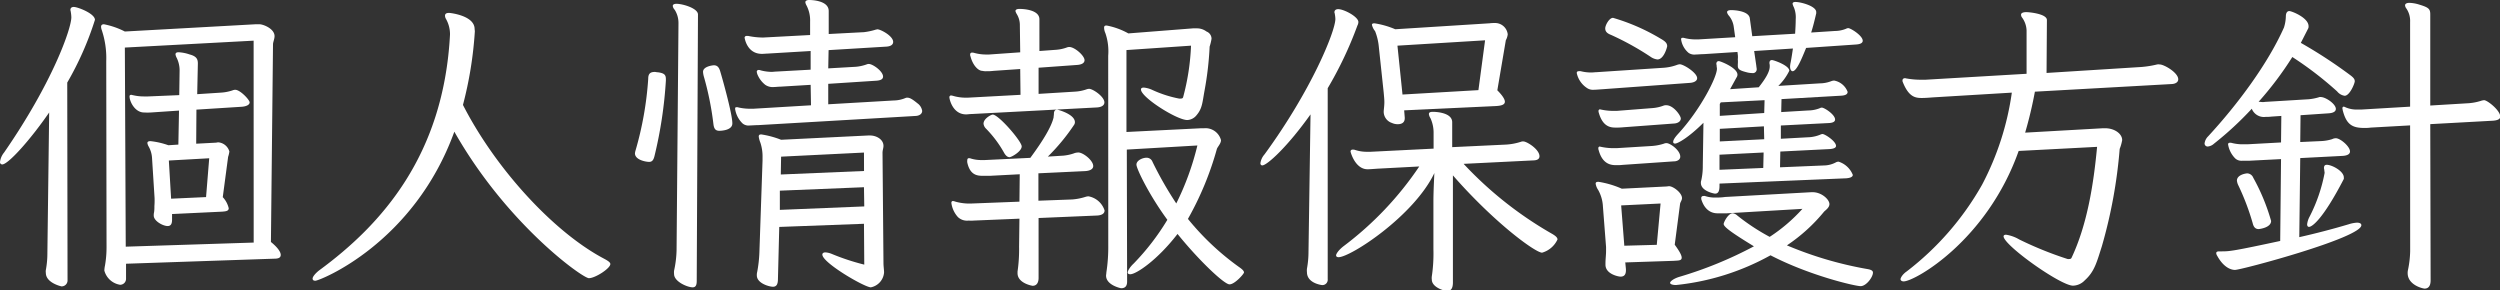 <svg xmlns="http://www.w3.org/2000/svg" viewBox="0 0 420.5 48.86"><rect x="0" y="0" width="420.5" height="48.86" fill="#333333" stroke="none"/><defs><style>.cls-1{fill:#fff;}</style></defs><title>アセット 2</title><g id="レイヤー_2" data-name="レイヤー 2"><g id="font"><g id="ol_個人情報保護方針"><path class="cls-1" d="M8.27,18.92c-3.18,4.61-6.89,8.74-7.9,8.74A.38.38,0,0,1,0,27.24a3.12,3.12,0,0,1,.69-1.59C8.9,13.78,12,4.77,12,2.91a6.45,6.45,0,0,0-.11-1c0-.11-.05-.16-.05-.21,0-.37.21-.53.58-.53.64,0,3.55,1.11,3.55,2.17a52.41,52.41,0,0,1-4.66,10.55l.05,33.22a1,1,0,0,1-1,1.06c-.06,0-2.65-.58-2.65-2.27a1.57,1.57,0,0,1,0-.48,15.41,15.41,0,0,0,.26-2.86ZM21.2,44.36V46.9a1,1,0,0,1-1,1,3.27,3.27,0,0,1-2.65-2.39,4.72,4.72,0,0,1,.11-.85,17.93,17.93,0,0,0,.26-3.12l-.05-31.27a14.81,14.81,0,0,0-.8-5.35A1.73,1.73,0,0,1,17,4.5c0-.26.16-.42.48-.42A13.33,13.33,0,0,1,21,5.3L43,4.08c.21,0,.43,0,.64,0,.63,0,2.54.74,2.54,2,0,.48-.26,1-.26,1.38L45.57,40.7c1.17.95,1.65,1.7,1.65,2.17s-.37.64-1.06.64ZM42.66,6.84,21,8l.15,33.49,21.52-.69ZM28.94,36l0,.74v.22c0,.69-.21,1.06-.74,1.06-.8,0-2.34-.85-2.34-1.75a2.18,2.18,0,0,1,.06-.59,6.31,6.31,0,0,0,.05-1A12.28,12.28,0,0,0,26,33.33l-.43-6.78A4.38,4.38,0,0,0,25,24.64a1.65,1.65,0,0,1-.21-.58c0-.21.16-.32.53-.32a13.14,13.14,0,0,1,3,.69L30,24.32l.11-5.72-4.72.32a10.24,10.24,0,0,1-1.16,0c-1.54,0-2.44-1.85-2.44-2.7,0-.21.11-.27.32-.27a2.07,2.07,0,0,0,.26.06,7.77,7.77,0,0,0,1.91.21h.64L30.15,16l.06-4.19a4.81,4.81,0,0,0-.48-2.06,1.92,1.92,0,0,1-.21-.59c0-.26.16-.37.53-.37a6.74,6.74,0,0,1,1.85.37c1.22.32,1.38.85,1.38,1.54l-.11,5.14,4-.26a7.53,7.53,0,0,0,1.91-.37,1.39,1.39,0,0,1,.48-.11c.84,0,2.43,1.7,2.43,2.12s-.58.69-1.37.74l-7.58.48L33,24.17,36.25,24c.16,0,.32-.06.47-.06a2.13,2.13,0,0,1,1.86,1.54,4.57,4.57,0,0,1-.21.9l-.9,6.78a4.12,4.12,0,0,1,1,1.86c0,.48-.48.53-1.11.58Zm6.25-9.38L28.4,27l.38,6.42,5.88-.27Z"/><path class="cls-1" d="M79.87,5.25a64.51,64.51,0,0,1-2,12.4C83.31,28.3,93.06,39,101.6,43.51c.69.37,1.06.63,1.06.9,0,.74-2.55,2.38-3.61,2.38S85.22,37.68,76.42,22.15C69.59,41,53.74,47.22,53.05,47.22c-.31,0-.47-.11-.47-.37s.37-.8,1.11-1.38c10.49-7.69,20.93-19.34,22-39.64V5.62a5.22,5.22,0,0,0-.68-2.44,1.13,1.13,0,0,1-.16-.53c0-.32.21-.48.69-.48.15,0,4.29.43,4.29,2.71Z"/><path class="cls-1" d="M112,13.57a72,72,0,0,1-1.91,12.66c-.16.64-.37,1-.9,1s-2.39-.32-2.39-1.44a2.56,2.56,0,0,1,.11-.52,56.41,56.41,0,0,0,2.12-12c0-.8.27-1.17,1.11-1.17.16,0,.32.06.53.06,1.12.15,1.33.47,1.33,1.16Zm2.12-9.7a4.13,4.13,0,0,0-.64-2.23,1.16,1.16,0,0,1-.32-.63c0-.27.27-.37.64-.37,1,0,3.6.74,3.6,1.8l-.21,44.83c0,.74-.21,1.06-.69,1.06-.85,0-3.12-.95-3.12-2.23a2.52,2.52,0,0,1,0-.58,17.73,17.73,0,0,0,.42-3.44ZM121,22c-.64,0-.9-.32-1-1.11a50.44,50.44,0,0,0-1.64-8.11,3.91,3.91,0,0,1-.11-.69c0-.95,1.7-1.11,1.81-1.11.53,0,.84.26,1.06.95.42,1.38,2.06,7.26,2.06,8.8C123.22,21.94,121.26,22,121,22Zm6.46-.95c-.53,0-.95.05-1.32.05a1.57,1.57,0,0,1-1.22-.32,4.23,4.23,0,0,1-1.27-2.43c0-.22,0-.32.26-.32a.72.72,0,0,1,.32.05,8.8,8.8,0,0,0,2,.21h.48l9.7-.58-.06-3.44-5.14.31c-.37,0-.74.06-1.06.06a2.2,2.2,0,0,1-1.43-.37,4.33,4.33,0,0,1-1.32-1.75,2,2,0,0,1-.11-.43.29.29,0,0,1,.32-.32.63.63,0,0,1,.32.06,7.7,7.7,0,0,0,1.85.26c.27,0,.53-.05.74-.05l5.83-.32V8.58l-7.2.43c-.27,0-.59.05-1,.05-2.54,0-2.91-2.7-2.91-2.75s.1-.27.31-.27a2.71,2.71,0,0,0,.27,0,12.54,12.54,0,0,0,2.33.27h.27l7.84-.42V3.66a5.44,5.44,0,0,0-.64-2.81,1.31,1.31,0,0,1-.16-.48c0-.21.22-.37.64-.37.16,0,3.29,0,3.29,1.85V5.72l5.93-.31a11,11,0,0,0,2-.43c.1,0,.15-.05.26-.05.53,0,2.65,1.11,2.65,2.12,0,.47-.42.74-1.11.79l-9.75.59-.06,3.07,4.67-.27a7.21,7.21,0,0,0,1.85-.42.72.72,0,0,1,.32-.05c.64,0,2.38,1.22,2.38,2.12,0,.42-.37.63-1.06.69l-8.16.53v3.44l11-.64a5.24,5.24,0,0,0,2-.42.67.67,0,0,1,.31-.05c.38,0,.8.21,1.7.95a1.91,1.91,0,0,1,.79,1.27c0,.48-.42.8-1.05.85Zm17.86,16.59-14.25.53-.22,8.74c0,.85-.21,1.32-.84,1.32s-2.71-.58-2.71-1.9a2,2,0,0,1,.06-.59,21.76,21.76,0,0,0,.37-3.28L128.26,27v-.53a7.37,7.37,0,0,0-.37-2.49,4,4,0,0,1-.27-1c0-.27.11-.37.43-.37a15.21,15.21,0,0,1,3.33.9L146,22.79h.37c1,0,2.23.63,2.23,1.75,0,.37-.16.74-.16,1.16l.16,18.5c0,.63.1,1.16.1,1.64a2.77,2.77,0,0,1-2.22,2.49c-1.06,0-8.16-4.13-8.16-5.51,0-.21.16-.37.53-.37a3.41,3.41,0,0,1,1.06.26,38.32,38.32,0,0,0,5.46,1.8Zm0-6.15-14.15.58,0,3.23,14.2-.58Zm0-5.83-13.94.69-.05,3,14-.59Z"/><path class="cls-1" d="M163.4,19.18c-.32,0-.58.06-.9.06-2.28,0-2.81-2.6-2.81-2.86a.28.28,0,0,1,.32-.32,2.57,2.57,0,0,1,.42.1,7.61,7.61,0,0,0,2,.27h.32l8.9-.48-.05-4.34-4.5.31a8.39,8.39,0,0,1-1.17.06,2.46,2.46,0,0,1-.69-.06c-.74,0-1.64-1-2-2.43a.63.63,0,0,1-.06-.32.29.29,0,0,1,.32-.32,1.08,1.08,0,0,1,.37.05,7.61,7.61,0,0,0,2,.27h.48l5.25-.37-.06-4.45a3.57,3.57,0,0,0-.53-2,1.72,1.72,0,0,1-.21-.48c0-.26.27-.37.69-.37.58,0,3.34.11,3.34,1.75V8.58l2.86-.21A6.7,6.7,0,0,0,179.4,8a1.34,1.34,0,0,1,.43-.1c.95,0,2.59,1.48,2.59,2.22,0,.48-.47.74-1.21.8l-6.52.47v4.4l6-.37a7.11,7.11,0,0,0,2-.37,1.67,1.67,0,0,1,.48-.11c.68,0,2.59,1.33,2.59,2.28,0,.53-.53.8-1.22.85Zm11.29,17.49V46.74c0,.8-.32,1.33-1,1.33-.1,0-2.54-.43-2.54-2.12v-.27a26,26,0,0,0,.26-4.19l.06-4.71-7.69.32a4.79,4.79,0,0,1-.85,0,2.22,2.22,0,0,1-1.8-.58,4.39,4.39,0,0,1-1.11-2.39c0-.21.11-.32.27-.32a1.87,1.87,0,0,1,.42.11,8.82,8.82,0,0,0,2.49.32l8.27-.32.05-4.61-5,.26h-1.17c-.9,0-2.17-.05-2.65-2.22a1.42,1.42,0,0,1,0-.43c0-.21.11-.31.26-.31a.7.7,0,0,1,.32.05,6,6,0,0,0,1.91.26h.48l7.63-.37c2.22-3,3.6-5.35,3.92-6.83,0-.22.05-.37.05-.59,0-.47.22-.69.53-.69.11,0,3,.75,3,2.12a.85.85,0,0,1-.1.38,33.9,33.9,0,0,1-4.45,5.4l2.59-.16a7.58,7.58,0,0,0,1.75-.37,2.08,2.08,0,0,1,.8-.16c.79,0,2.49,1.33,2.49,2.28,0,.48-.48.8-1.38.85l-7.84.37v4.61l5.67-.21a9.71,9.71,0,0,0,2.22-.43,2,2,0,0,1,.53-.1,3.5,3.5,0,0,1,2.71,2.38c0,.53-.48.8-1.22.85Zm-4.88-10.23c-.37,0-.69-.31-.95-.79a19,19,0,0,0-3-4,1.38,1.38,0,0,1-.43-.84c0-.9,1.33-1.54,1.54-1.54,1,0,4.88,4.5,4.88,5.35S170.13,26.44,169.81,26.44ZM186.4,9.38a9.4,9.4,0,0,0-.48-3.82,2.31,2.31,0,0,1-.21-.9c0-.26.11-.37.42-.37a12.2,12.2,0,0,1,3.66,1.33l10.86-.85c.22,0,.48,0,.69,0a2.63,2.63,0,0,1,1.59.53,1.31,1.31,0,0,1,.85,1.22,8.52,8.52,0,0,1-.32,1.32,54.62,54.62,0,0,1-.85,7.37c-.37,2-.37,3-1.32,4.13a2.11,2.11,0,0,1-1.59.85c-1.75,0-7.79-3.82-7.79-5.14,0-.21.16-.32.48-.32a4.39,4.39,0,0,1,1.48.42,19.47,19.47,0,0,0,4.45,1.43h.27c.21,0,.37-.05.42-.26a38.91,38.91,0,0,0,1.32-8.64l-10.86.74V22.2l12.61-.63h.48a2.69,2.69,0,0,1,2.81,2c0,.58-.53,1.06-.69,1.48a52.18,52.18,0,0,1-4.87,11.77,44,44,0,0,0,8.69,8.16c.53.37.74.63.74.85s-1.54,2-2.44,2-5.19-4.08-8.74-8.48c-3.39,4.4-6.95,6.78-7.95,6.78-.27,0-.43-.1-.43-.31s.27-.8,1-1.49a40.33,40.33,0,0,0,5.67-7.36c-3.08-4.19-5.2-8.59-5.2-9.28s1-1.16,1.7-1.16a1.05,1.05,0,0,1,1,.69,60.83,60.83,0,0,0,4,7,46,46,0,0,0,3.55-9.75l-11.87.69.05,22.2c0,.8-.37,1.12-1,1.12-.11,0-2.54-.53-2.54-2.12,0-.16.05-.32.05-.53a28.09,28.09,0,0,0,.32-4.56Z"/><path class="cls-1" d="M220.43,19.24c-3.87,5.45-7.32,8.58-8.11,8.58-.21,0-.32-.16-.32-.37a2.84,2.84,0,0,1,.69-1.48c7.9-10.81,11.92-20.72,11.92-22.79a5.57,5.57,0,0,0-.1-.85c0-.1-.06-.16-.06-.26,0-.37.27-.53.64-.53.95,0,3.39,1.27,3.39,2.17a1.31,1.31,0,0,1-.16.58,63.55,63.55,0,0,1-5,10.55l0,32.11a.9.9,0,0,1-.95,1s-2.54-.27-2.54-2.17a2.6,2.6,0,0,1,0-.59,15.82,15.82,0,0,0,.26-2.86Zm25.75,8.32a63.16,63.16,0,0,0,14.95,11.81c.53.32.84.59.84.91a4.1,4.1,0,0,1-2.59,2.22c-1.12,0-8-5-15-13l0,18c0,1-.32,1.43-.95,1.43s-2.6-.64-2.6-1.91a2.09,2.09,0,0,1,0-.53,26.08,26.08,0,0,0,.27-4.61s0-4.5,0-8c0-1.8.16-4.77.16-4.77-3.44,7.21-14.1,14.15-16.11,14.15-.27,0-.42-.11-.42-.32s.37-.85,1.27-1.54a55.49,55.49,0,0,0,12.72-13.4l-7,.37c-.74.05-1.27.1-1.7.1-2.07,0-2.86-2.86-2.86-3s.11-.31.37-.31a1.08,1.08,0,0,1,.37.05,6.22,6.22,0,0,0,2,.32h.63l10.6-.53V22.42a5.85,5.85,0,0,0-.53-2.55,1.57,1.57,0,0,1-.26-.69c0-.26.21-.37.68-.37.32,0,3.24.06,3.24,1.75v4.19l9.06-.43a10,10,0,0,0,2.49-.47,1,1,0,0,1,.42-.06c.59,0,2.71,1.33,2.71,2.49,0,.43-.32.64-.85.69Zm-10-9,.1,1.22v.11c0,.74-.53,1-1.16,1a2.29,2.29,0,0,1-1-.21,2,2,0,0,1-1.38-1.8v-.21c.05-.53.11-1,.11-1.49s-.06-1-.11-1.59L231.93,8a9.69,9.69,0,0,0-.64-2.76,2.58,2.58,0,0,1-.53-1.06c0-.16.11-.26.42-.26a14.3,14.3,0,0,1,3.5,1l15.85-1a6.49,6.49,0,0,1,.9-.05,2.14,2.14,0,0,1,2.17,1.9,2.67,2.67,0,0,1-.32,1l-1.43,8.42c.9.9,1.27,1.54,1.27,1.91,0,.53-.63.69-1.53.74ZM249.79,6.78l-14.74.9.85,8.22,12.77-.74Z"/><path class="cls-1" d="M269.66,15c-.74.05-1.27.1-1.64.1a1.75,1.75,0,0,1-1.11-.31,4,4,0,0,1-1.7-2.5.28.28,0,0,1,.32-.31,1.08,1.08,0,0,1,.37,0,6.92,6.92,0,0,0,1.8.21c.32,0,.59-.05.85-.05l11.24-.74a8.11,8.11,0,0,0,2.27-.48,1.67,1.67,0,0,1,.48-.11c.64,0,2.92,1.43,2.92,2.34,0,.47-.53.74-1.22.79Zm3.71,29.14.11,1.12v.21c0,.74-.32,1.06-.9,1.06-.37,0-2.54-.43-2.54-2V44.3c0-.69.1-1.43.1-2.06v-.69l-.53-6.84a6.32,6.32,0,0,0-.79-2.75,2.53,2.53,0,0,1-.43-1.06c0-.22.11-.32.48-.32a15.76,15.76,0,0,1,3.92,1.16l7.42-.37c.21,0,.37-.05.53-.05.69,0,2.17,1.11,2.17,2,0,.37-.26.64-.32.95l-.9,6.89c.85,1.17,1.17,1.8,1.17,2.18,0,.53-.58.47-1.32.53Zm8.17-17-8.59.59a7.89,7.89,0,0,1-1.06.05c-.8,0-2.33-.05-3-2.54a.74.74,0,0,1-.05-.32.25.25,0,0,1,.26-.27c.05,0,.11.05.21.05a9.8,9.8,0,0,0,2.07.22h.53l6-.37a8.7,8.7,0,0,0,1.91-.37,1.34,1.34,0,0,1,.47-.11c.64,0,2.33,1.22,2.33,2.28,0,.47-.42.74-.95.79ZM273,21.41a10.71,10.71,0,0,1-1.22.05c-.79,0-2.17-.05-2.86-2.49a.7.7,0,0,1-.05-.32.25.25,0,0,1,.26-.26c.06,0,.11.05.22.05a9.66,9.66,0,0,0,2.06.21h.53l6-.47a6.62,6.62,0,0,0,1.91-.43,1.21,1.21,0,0,1,.42-.05c1.22,0,2.44,1.75,2.44,2.23s-.48.79-1.06.84Zm4.61-11.87A47.12,47.12,0,0,0,271,5.88c-.69-.26-1-.58-1-1.11S270.67,3,271.31,3a34,34,0,0,1,8,3.5c.74.42,1.11.74,1.11,1.27,0,.11-.53,2.23-1.64,2.23A2.47,2.47,0,0,1,277.61,9.54Zm1.7,24.69-6.63.32.53,6.78,5.46-.15Zm11.13,1.65c-.53,0-1.06,0-1.49,0s-2,0-2.75-2.23a.67.67,0,0,1-.05-.31.33.33,0,0,1,.37-.37.5.5,0,0,1,.26,0,5.32,5.32,0,0,0,1.64.26c.48,0,1.06,0,1.75-.1l14.47-.8h.27c1.48,0,2.8,1.22,2.8,2,0,.59-.63,1-.9,1.27a28.62,28.62,0,0,1-6.25,5.67,62.19,62.19,0,0,0,13.62,4c.58.11.85.27.85.59,0,.74-1.12,2.27-2.07,2.27s-8.64-1.8-15.16-5.19a41.35,41.35,0,0,1-15.89,5c-.64,0-1-.16-1-.37s.53-.69,1.54-1a66.75,66.75,0,0,0,12.56-5.14c-3.82-2.33-5.09-3.28-5.09-3.76,0-.26.74-1.8,1.54-1.8a1.42,1.42,0,0,1,.74.37,35.25,35.25,0,0,0,5.46,3.6,27.82,27.82,0,0,0,5.51-4.71Zm-1.22-5v.37c0,.9-.21,1.32-.74,1.32-.16,0-2.39-.42-2.39-1.8a1,1,0,0,1,.06-.42,10.75,10.75,0,0,0,.26-2.5l.11-7.2c-2.55,2.54-4.35,3.5-4.77,3.5-.21,0-.32-.11-.32-.27,0-.32.26-.74.79-1.32,3.71-4,6.57-9.54,6.57-11,0-.16-.05-.32-.05-.48s-.05-.27-.05-.32c0-.32.16-.48.42-.48s3.13,1.12,3.13,2.28a.84.84,0,0,1-.16.48L291,15l4.82-.32c1-1.27,1.85-2.54,1.85-3.5V11c0-.16-.05-.26-.05-.42,0-.32.16-.48.43-.48s2.91.9,2.91,1.8a9,9,0,0,1-1.85,2.55l7-.43a5.41,5.41,0,0,0,1.91-.37,1.65,1.65,0,0,1,.48-.1,3,3,0,0,1,2.27,1.9c0,.43-.42.59-1,.64l-10.12.58-.05,2.18,4.55-.27a5.45,5.45,0,0,0,1.91-.37.81.81,0,0,1,.37-.11c.43,0,2.23,1.17,2.23,2,0,.38-.37.53-.9.59l-8.22.42v2.23l4.93-.27a6,6,0,0,0,1.7-.42,1,1,0,0,1,.37-.11c.42,0,2.28,1.22,2.28,2,0,.31-.37.47-1,.53l-8.37.42-.05,2.65,7.63-.32a4.35,4.35,0,0,0,1.8-.53,1,1,0,0,1,.42-.1,3.83,3.83,0,0,1,2.39,2.22c0,.37-.48.53-1.11.58ZM303.79,8.06c-.74,1.8-1.59,3.92-2.28,3.92-.21,0-.42-.27-.42-.8a4.27,4.27,0,0,1,.11-.74c.15-.79.26-1.54.37-2.28l-6.52.42.37,2.55c0,.16.05.26.05.42a.64.64,0,0,1-.74.74,3.69,3.69,0,0,1-1-.15c-1.06-.27-1.43-.48-1.43-1.06v-.27a4.79,4.79,0,0,0,0-.85,3.45,3.45,0,0,0,0-.74l-.06-.48-5.72.37c-.48,0-.95.06-1.33.06a1.71,1.71,0,0,1-1.16-.27,3.63,3.63,0,0,1-1.27-2.28c0-.15.05-.26.21-.26s.1,0,.21,0a7.61,7.61,0,0,0,2,.27h.48l6.2-.37L291.6,4.4a3.75,3.75,0,0,0-.79-1.75,1.34,1.34,0,0,1-.32-.58c0-.27.27-.37.74-.37,0,0,2.81,0,3.08,1.32l.42,3.07,7.21-.42c.05-.85.1-1.7.1-2.44a4.44,4.44,0,0,0-.31-2,2.65,2.65,0,0,1-.22-.58c0-.21.16-.32.48-.32.9,0,3.5.69,3.5,1.7v.21c-.27,1.16-.53,2.22-.85,3.23l4-.26a5,5,0,0,0,1.86-.37.87.87,0,0,1,.37-.11c.42,0,2.44,1.27,2.44,2.12,0,.42-.48.58-1.06.63Zm-7.1,13.19-7.42.42,0,2.12,7.47-.37Zm-.05,4.4-7.42.37v2.54l7.36-.31Zm.16-8.8-7.37.37-.16.27v2l7.47-.48Z"/><path class="cls-1" d="M342.27,15.42a69.32,69.32,0,0,1-1.64,6.89l13.09-.74h.37c1.54,0,2.86.9,2.86,2a7.44,7.44,0,0,1-.42,1.48,82.77,82.77,0,0,1-3,16.38c-.85,2.65-1.22,4.24-2.87,5.72a2.82,2.82,0,0,1-2,.9C346.51,48,337,41.23,337,39.75c0-.16.15-.27.42-.27a6.18,6.18,0,0,1,2.22.8,60.46,60.46,0,0,0,8.11,3.28.74.74,0,0,0,.32,0,.35.35,0,0,0,.37-.21c2.65-5.62,3.71-12.45,4.29-18.65l-13.19.69c-5.35,15.1-17.49,21.94-19.34,21.94-.32,0-.53-.16-.53-.37s.31-.8,1-1.28a48.23,48.23,0,0,0,12.72-14.62,47.34,47.34,0,0,0,5-15.48l-13.3.8c-.63.05-1.27.1-1.85.1-1.06,0-2.18-.15-3.18-2.65a.57.57,0,0,1-.06-.31c0-.22.16-.37.43-.37.1,0,.16.05.26.05a13.5,13.5,0,0,0,2.49.21h.69l17-1,0-7.31A3.93,3.93,0,0,0,340.15,3a.84.84,0,0,1-.21-.53c0-.27.32-.43.9-.43.42,0,3.45.27,3.45,1.33l-.06,8.9,15.9-1a16.53,16.53,0,0,0,2.7-.43,1.42,1.42,0,0,1,.43,0c.74,0,3.12,1.38,3.12,2.49,0,.48-.42.74-1,.8Z"/><path class="cls-1" d="M383.67,26.76l-5.25.27c-.48,0-.9,0-1.22,0a1.54,1.54,0,0,1-1.22-.37,4.31,4.31,0,0,1-1.22-2.39c0-.15.11-.26.32-.26a1.08,1.08,0,0,1,.37.05,7.27,7.27,0,0,0,1.91.21H378l5.67-.31.05-4.46-1.64.11a6.85,6.85,0,0,1-1,.05,2.19,2.19,0,0,1-2.33-1.37,55.39,55.39,0,0,1-6.36,5.88,1.81,1.81,0,0,1-1,.47.51.51,0,0,1-.58-.52,2,2,0,0,1,.58-1.17c5-5.41,10.07-12.24,12.78-18.34a6.76,6.76,0,0,0,.31-1.85c0-.58.22-.9.59-.9s3.23,1.11,3.23,2.54a.77.77,0,0,1-.11.48L387,7.21a80.16,80.16,0,0,1,8.27,5.4c.58.43.8.69.8,1.06s-.85,2.44-1.7,2.44a2,2,0,0,1-1.27-.74,58.9,58.9,0,0,0-7.53-5.78,56.39,56.39,0,0,1-5.67,7.53c.27,0,.48.05.69.05s.48-.05.69-.05l7.1-.43a8.93,8.93,0,0,0,1.59-.31.7.7,0,0,1,.37-.06c.85,0,2.55,1.17,2.55,2,0,.43-.43.69-1.22.74l-4.72.32-.05,4.51,3.5-.16a7.1,7.1,0,0,0,1.85-.32,1.54,1.54,0,0,1,.64-.16c.74,0,2.38,1.38,2.38,2.23,0,.42-.42.69-1.22.74l-7.15.37-.16,13.3c2.81-.63,5.67-1.38,8.32-2.17a5.58,5.58,0,0,1,1.38-.27c.48,0,.74.16.74.43,0,2.12-20.19,7.52-21.25,7.52-.21,0-1.7,0-3-2.38a.92.92,0,0,1-.16-.43c0-.21.16-.31.48-.31h.53c1.27,0,2.12-.11,9.75-1.75ZM379.9,38.53c-.53,0-.84-.32-1-1a40.59,40.59,0,0,0-2.39-6.31,2.39,2.39,0,0,1-.26-.84c0-1,1.53-1.22,1.75-1.22a1.15,1.15,0,0,1,1,.74,33.93,33.93,0,0,1,3,7.26C382,38.31,380,38.53,379.9,38.53Zm8.48-.37c-.21,0-.32-.16-.32-.43a3.56,3.56,0,0,1,.43-1.32A27.08,27.08,0,0,0,391,29.09c0-.16-.05-.31-.05-.47a3.14,3.14,0,0,0-.06-.32c0-.43.16-.58.48-.58.85,0,2.86,1.06,2.86,2.12a1.15,1.15,0,0,1,0,.26C390.66,37,388.86,38.16,388.38,38.16Zm17-17.07-6.62.37a7,7,0,0,1-1.12.06c-2.06,0-3-.64-3.6-3,0-.1-.05-.21-.05-.31s.05-.27.21-.27a.72.72,0,0,1,.32.11,4.68,4.68,0,0,0,2.12.37h.63l8.11-.48V3.71a3.7,3.7,0,0,0-.63-2.28,1,1,0,0,1-.22-.53c0-.26.27-.42.74-.42a6.15,6.15,0,0,1,1.7.31c1.59.48,1.8.75,1.8,1.65V17.75l6.15-.37a9.08,9.08,0,0,0,2.38-.42,2.17,2.17,0,0,1,.53-.11c.53,0,2.71,1.7,2.71,2.76,0,.47-.53.63-1.17.69l-10.6.58.06,26.28c0,1-.43,1.38-1,1.38-.37,0-2.86-.63-2.86-2.59a2.09,2.09,0,0,1,.05-.53,17,17,0,0,0,.37-3.18Z"/></g></g></g></svg>
